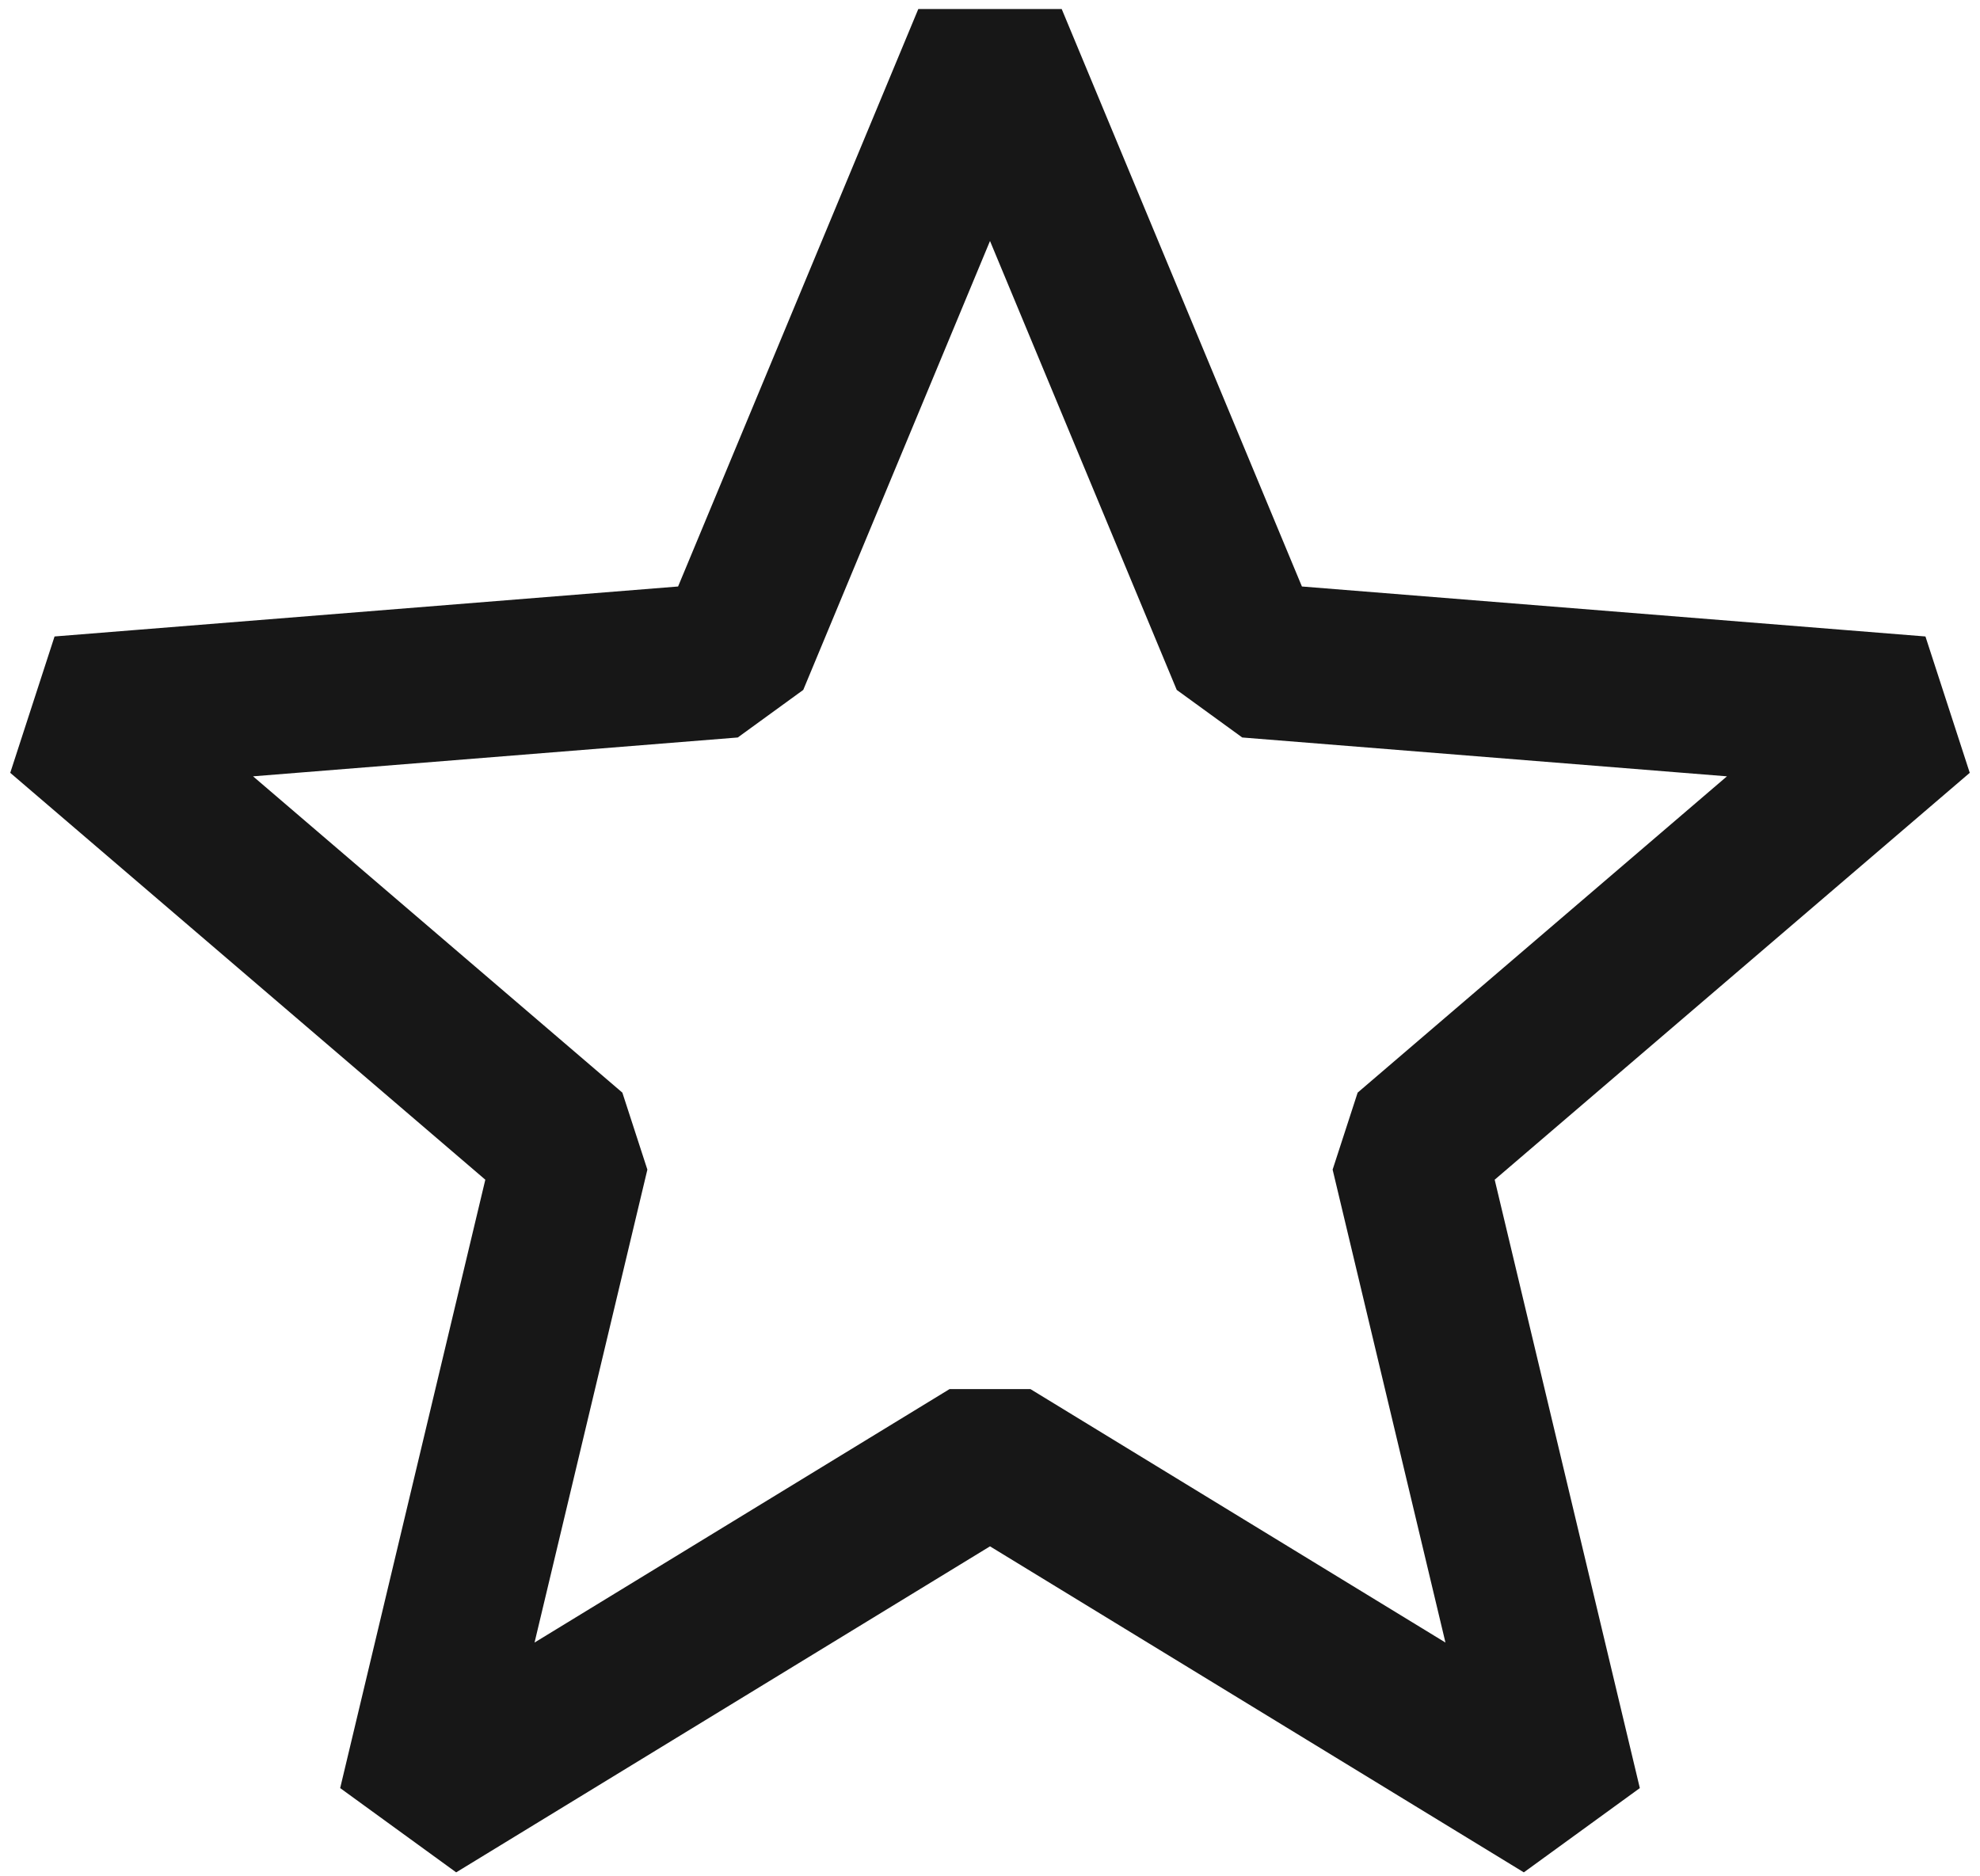 <svg width="153" height="145" viewBox="0 0 153 145" fill="none" xmlns="http://www.w3.org/2000/svg">
<path d="M76.5 3L96.47 51.014L148.305 55.169L108.812 88.999L120.878 139.581L76.5 112.475L32.122 139.581L44.188 88.999L4.695 55.169L56.53 51.014L76.5 3Z" stroke="#171717" stroke-width="12" stroke-linejoin="bevel"/>
</svg>

